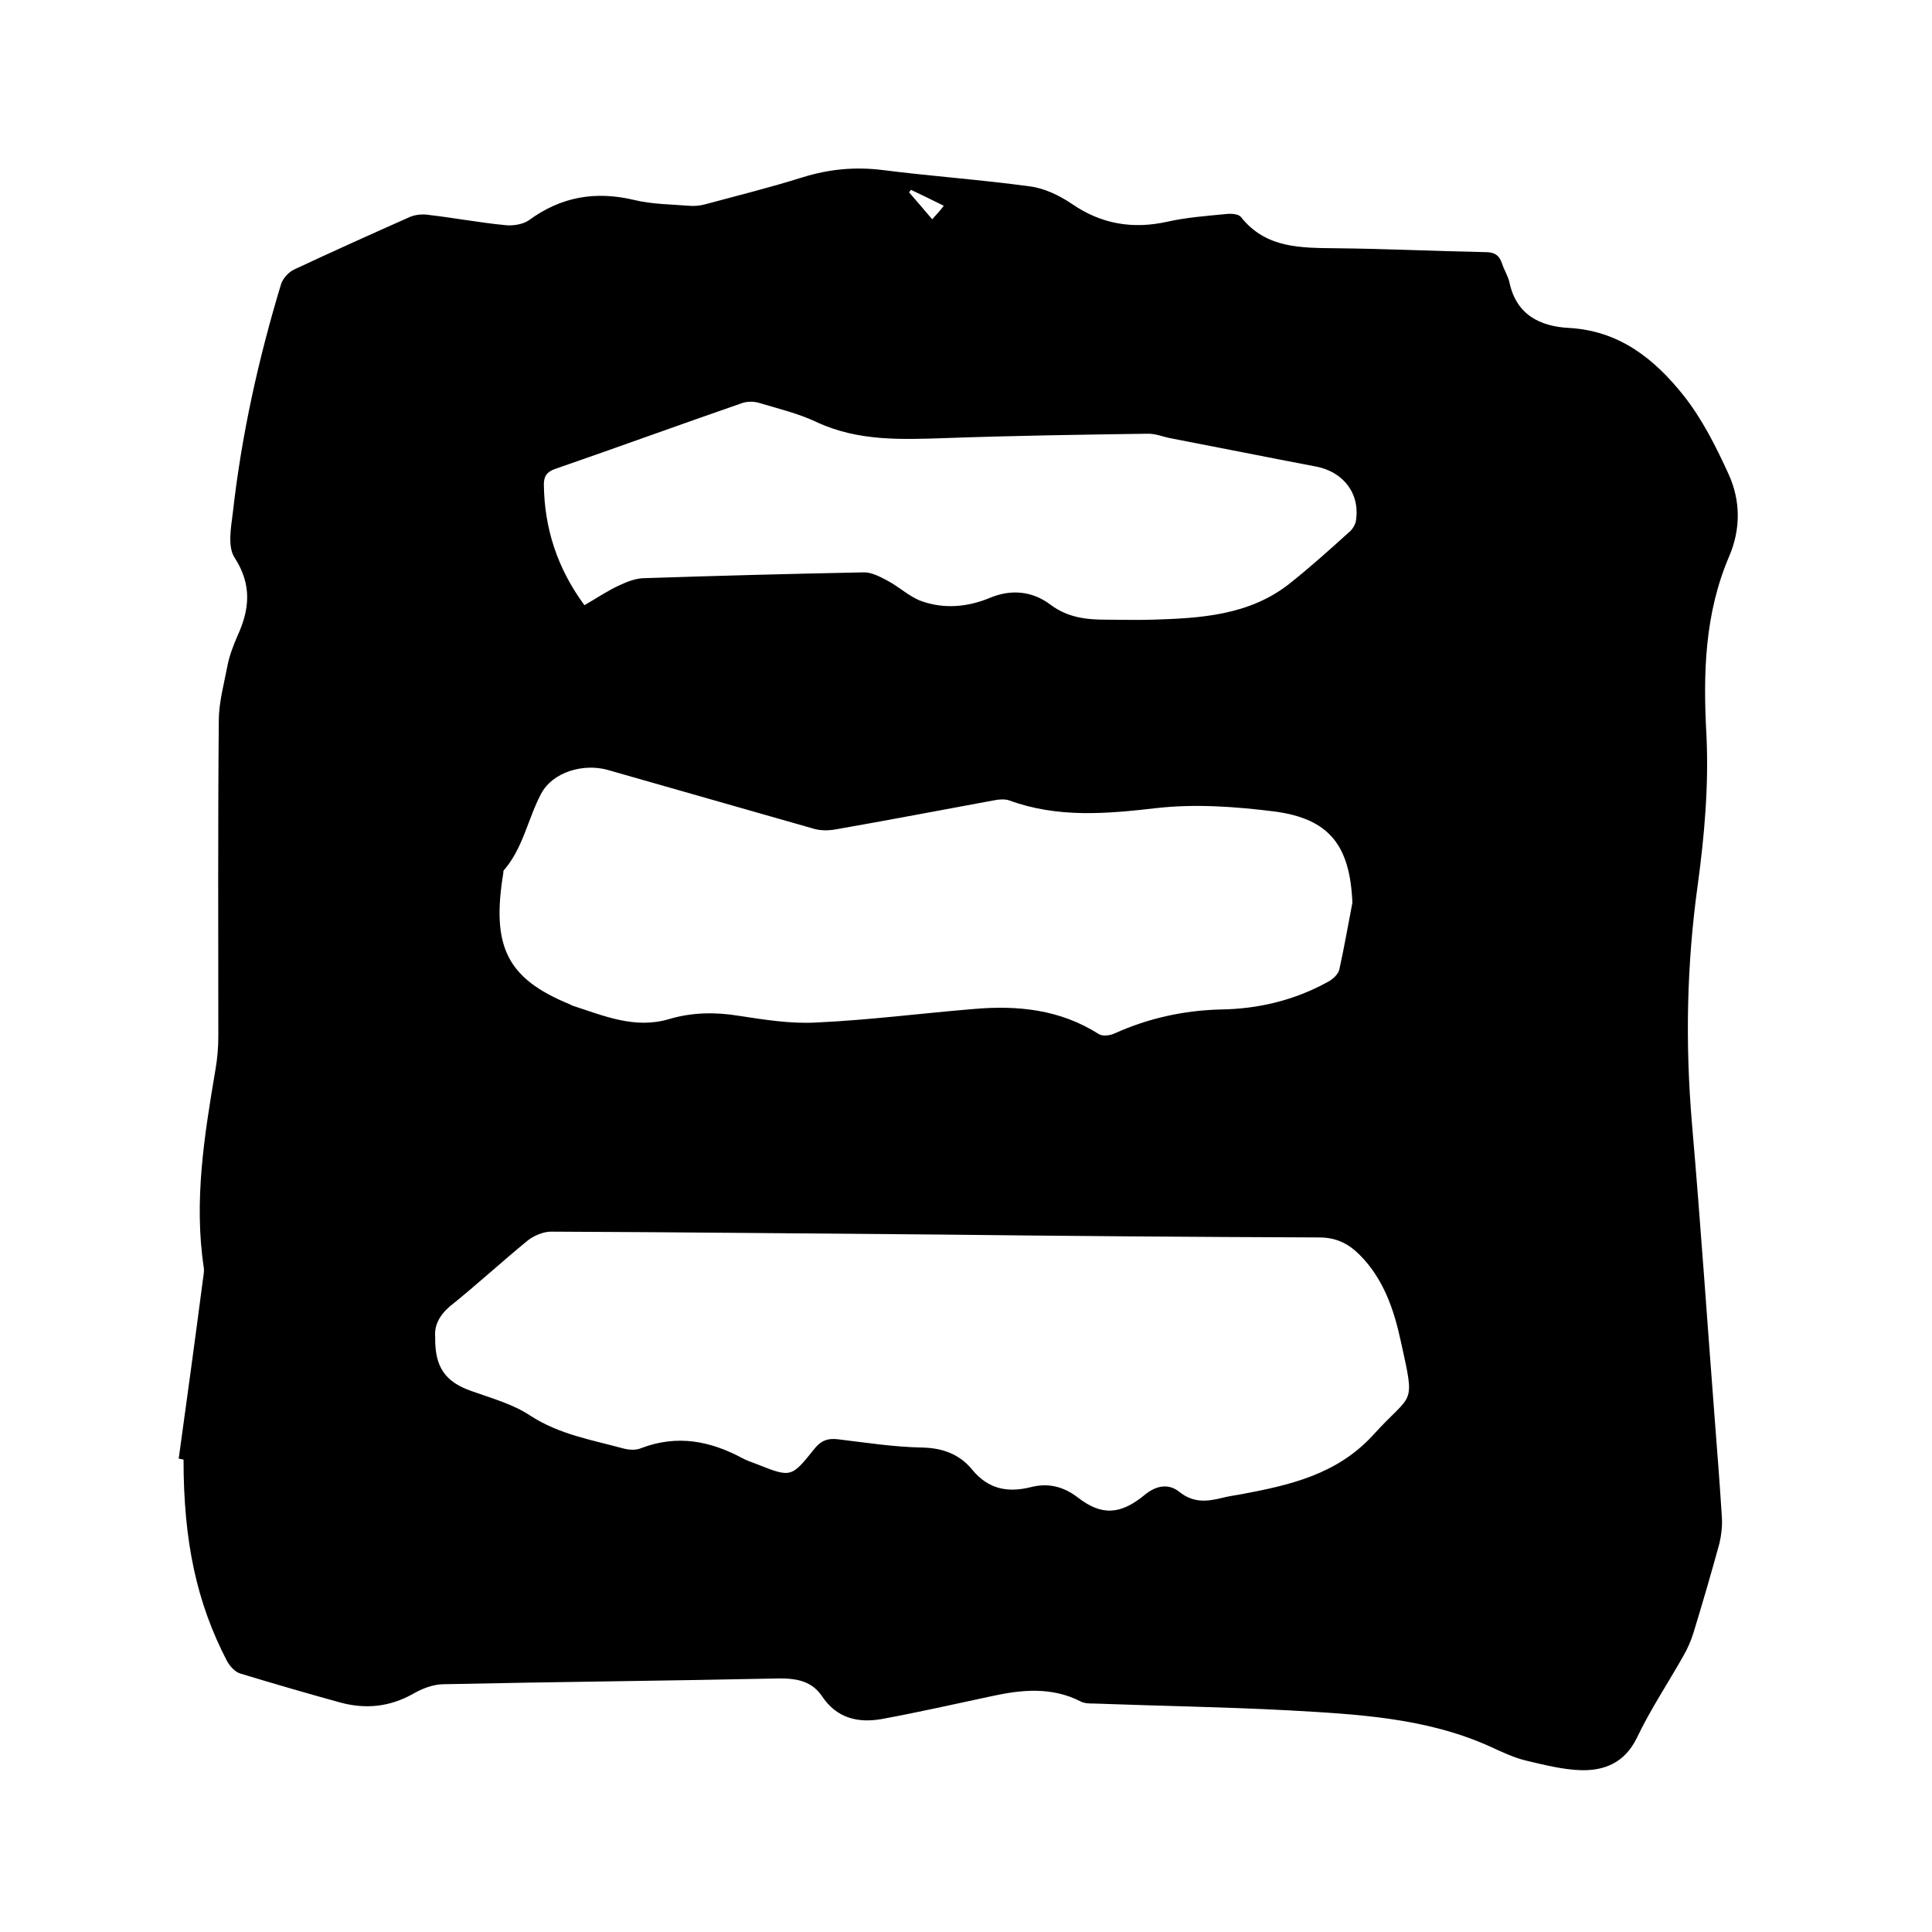<svg enable-background="new 0 0 400 400" viewBox="0 0 400 400" xmlns="http://www.w3.org/2000/svg"><path d="m37 302c1.7-12.3 3.4-24.7 5-37 .1-.8.3-1.7.2-2.5-2.1-13.8.1-27.4 2.4-41 .4-2.3.6-4.6.6-6.9 0-21.8-.1-43.6.1-65.4 0-3.8 1.1-7.7 1.8-11.4.4-2.1 1.2-4.1 2-6 2.6-5.6 3.1-10.7-.5-16.3-1.5-2.2-.8-6.2-.4-9.3 1.8-16.1 5.3-31.9 10-47.4.4-1.2 1.6-2.5 2.7-3 7.9-3.7 15.9-7.3 24-10.9 1.2-.5 2.7-.6 3.9-.4 5.2.6 10.5 1.6 15.7 2.1 1.6.2 3.7-.1 5-1 6.7-4.9 13.8-6.1 21.8-4.2 3.7.9 7.6.9 11.3 1.2 1.1.1 2.3 0 3.4-.3 6.7-1.8 13.5-3.5 20.2-5.6 5.5-1.7 10.8-2.2 16.5-1.5 10.2 1.3 20.4 2 30.6 3.4 3 .4 6.1 1.9 8.6 3.6 6.1 4.2 12.6 5.3 19.8 3.7 4-.9 8.2-1.2 12.3-1.6.9-.1 2.4 0 2.9.6 5.2 6.6 12.5 6.4 19.8 6.5 10.3.1 20.5.6 30.8.8 1.9 0 2.9.6 3.5 2.4.4 1.3 1.2 2.5 1.5 3.8 1.4 6.8 6.4 9.2 12.4 9.5 10.4.6 17.6 6.4 23.6 13.9 3.9 4.9 6.8 10.7 9.4 16.4 2.5 5.5 2.5 11.4.1 17-5.1 11.9-5.4 24.3-4.7 37 .5 10.3-.4 20.7-1.8 31-2.3 16.5-2.6 32.9-1.2 49.4 1.8 20.8 3.2 41.6 4.8 62.3.5 6.4 1 12.9 1.4 19.3.1 1.7-.1 3.6-.5 5.3-1.7 6.2-3.5 12.4-5.4 18.6-.5 1.6-1.2 3.2-2 4.6-3.2 5.7-6.9 11.2-9.7 17.1-2.5 5.1-6.6 6.8-11.5 6.7-3.8-.1-7.7-1.1-11.5-2-2.5-.6-5-1.8-7.4-2.9-13.3-6-27.7-6.7-41.9-7.5-13.3-.7-26.6-.9-40-1.4-.9 0-2 0-2.8-.4-6-3.1-12.3-2.5-18.6-1.1-7.5 1.6-15 3.3-22.6 4.7-5 .9-9.4-.2-12.4-4.7-2.1-3.1-5.1-3.7-8.8-3.7-23.2.5-46.3.7-69.5 1.2-2.2 0-4.5.9-6.4 2-4.8 2.7-9.8 3.2-15 1.8-6.9-1.9-13.8-3.9-20.7-6-1.1-.3-2.2-1.5-2.8-2.6-6.3-12.1-9-24.8-9-41.7-.5-.1-.8-.2-1-.2zm53.1-25.2c-.1 6.3 2.1 9.3 7.5 11.2 4.2 1.5 8.6 2.7 12.2 5.1 6 3.9 12.7 5 19.3 6.8 1.2.3 2.6.4 3.7-.1 7.4-2.8 14.2-1.5 20.9 2.1.9.5 1.9.8 2.9 1.2 7.1 2.8 7.2 2.9 11.9-3 1.4-1.8 2.8-2.4 5.1-2.1 5.8.7 11.6 1.6 17.4 1.7 4.2.1 7.7 1.4 10.3 4.6 3.3 4 7.3 4.8 12.1 3.6 3.5-.9 6.7-.2 9.7 2.1 5 3.9 8.9 3.6 13.9-.5 2.4-2 5-2.4 7.2-.6 2.9 2.3 5.7 2 8.9 1.2 1.2-.3 2.5-.5 3.7-.7 10.2-1.9 20-4.1 27.5-12.3 8.2-9.1 8.8-5.5 5.7-19.5-1.4-6.5-3.6-12.9-8.5-17.8-2.3-2.3-4.8-3.6-8.4-3.6-26.2-.1-52.5-.3-78.7-.6-26.8-.2-53.5-.5-80.3-.6-1.6 0-3.5.8-4.8 1.8-5.5 4.5-10.7 9.3-16.2 13.7-2.2 1.9-3.2 4-3 6.3zm189.9-89.9c-.5-11.8-4.7-17.4-16.2-18.9-8-1-16.3-1.6-24.3-.7-10.4 1.2-20.5 2.1-30.6-1.6-.9-.3-2.1-.2-3.1 0-10.9 2-21.8 4.1-32.7 6-1.6.3-3.4.3-4.9-.2-14.1-4-28.3-8.1-42.4-12.1-5-1.4-11.4.4-13.8 5-2.7 5.1-3.7 11.2-7.7 15.8-.1.1-.1.4-.1.6-2.5 15.2.8 21.8 13.7 27.1.2.1.4.2.6.3 6.5 2.1 12.9 4.9 20 2.8 4.7-1.4 9.5-1.5 14.4-.7 5.3.8 10.7 1.7 16.1 1.4 10.9-.5 21.7-1.9 32.6-2.8 9.1-.8 17.9.1 25.9 5.2.8.5 2.4.3 3.4-.2 6.9-3.1 14.2-4.7 21.8-4.9 7.8-.1 15.3-1.9 22.2-5.7 1-.5 2.2-1.6 2.4-2.6 1-4.5 1.8-9.2 2.7-13.8zm-159-61.6c2.6-1.5 4.8-3 7.2-4.1 1.7-.8 3.5-1.5 5.3-1.5 15.1-.5 30.2-.9 45.4-1.2 1.6 0 3.3.9 4.8 1.7 2.5 1.3 4.6 3.4 7.2 4.3 4.6 1.6 9.4 1.2 14-.7 4.5-1.9 8.9-1.4 12.6 1.4 3.6 2.7 7.5 3.1 11.6 3.1 3.2 0 6.4.1 9.5 0 10-.3 20-.9 28.3-7.4 4.3-3.4 8.4-7.1 12.5-10.8.6-.5 1.1-1.3 1.3-2.1 1-5.7-2.5-10.3-8.2-11.4-10-1.9-19.9-3.9-29.8-5.8-1.8-.3-3.5-1.1-5.3-1-13.9.2-27.7.4-41.6.9-9.1.3-18.1.7-26.7-3.3-3.8-1.8-8-2.8-12-4-1-.3-2.3-.3-3.3 0-13 4.5-25.9 9.2-38.9 13.7-1.7.6-2.3 1.5-2.3 3.2.1 9.1 2.8 17.4 8.4 25zm74.4-82.7c-2.6-1.3-4.7-2.3-6.8-3.3-.1.2-.2.3-.4.5 1.5 1.7 2.9 3.4 4.8 5.6.8-.9 1.5-1.6 2.4-2.8z"/></svg>